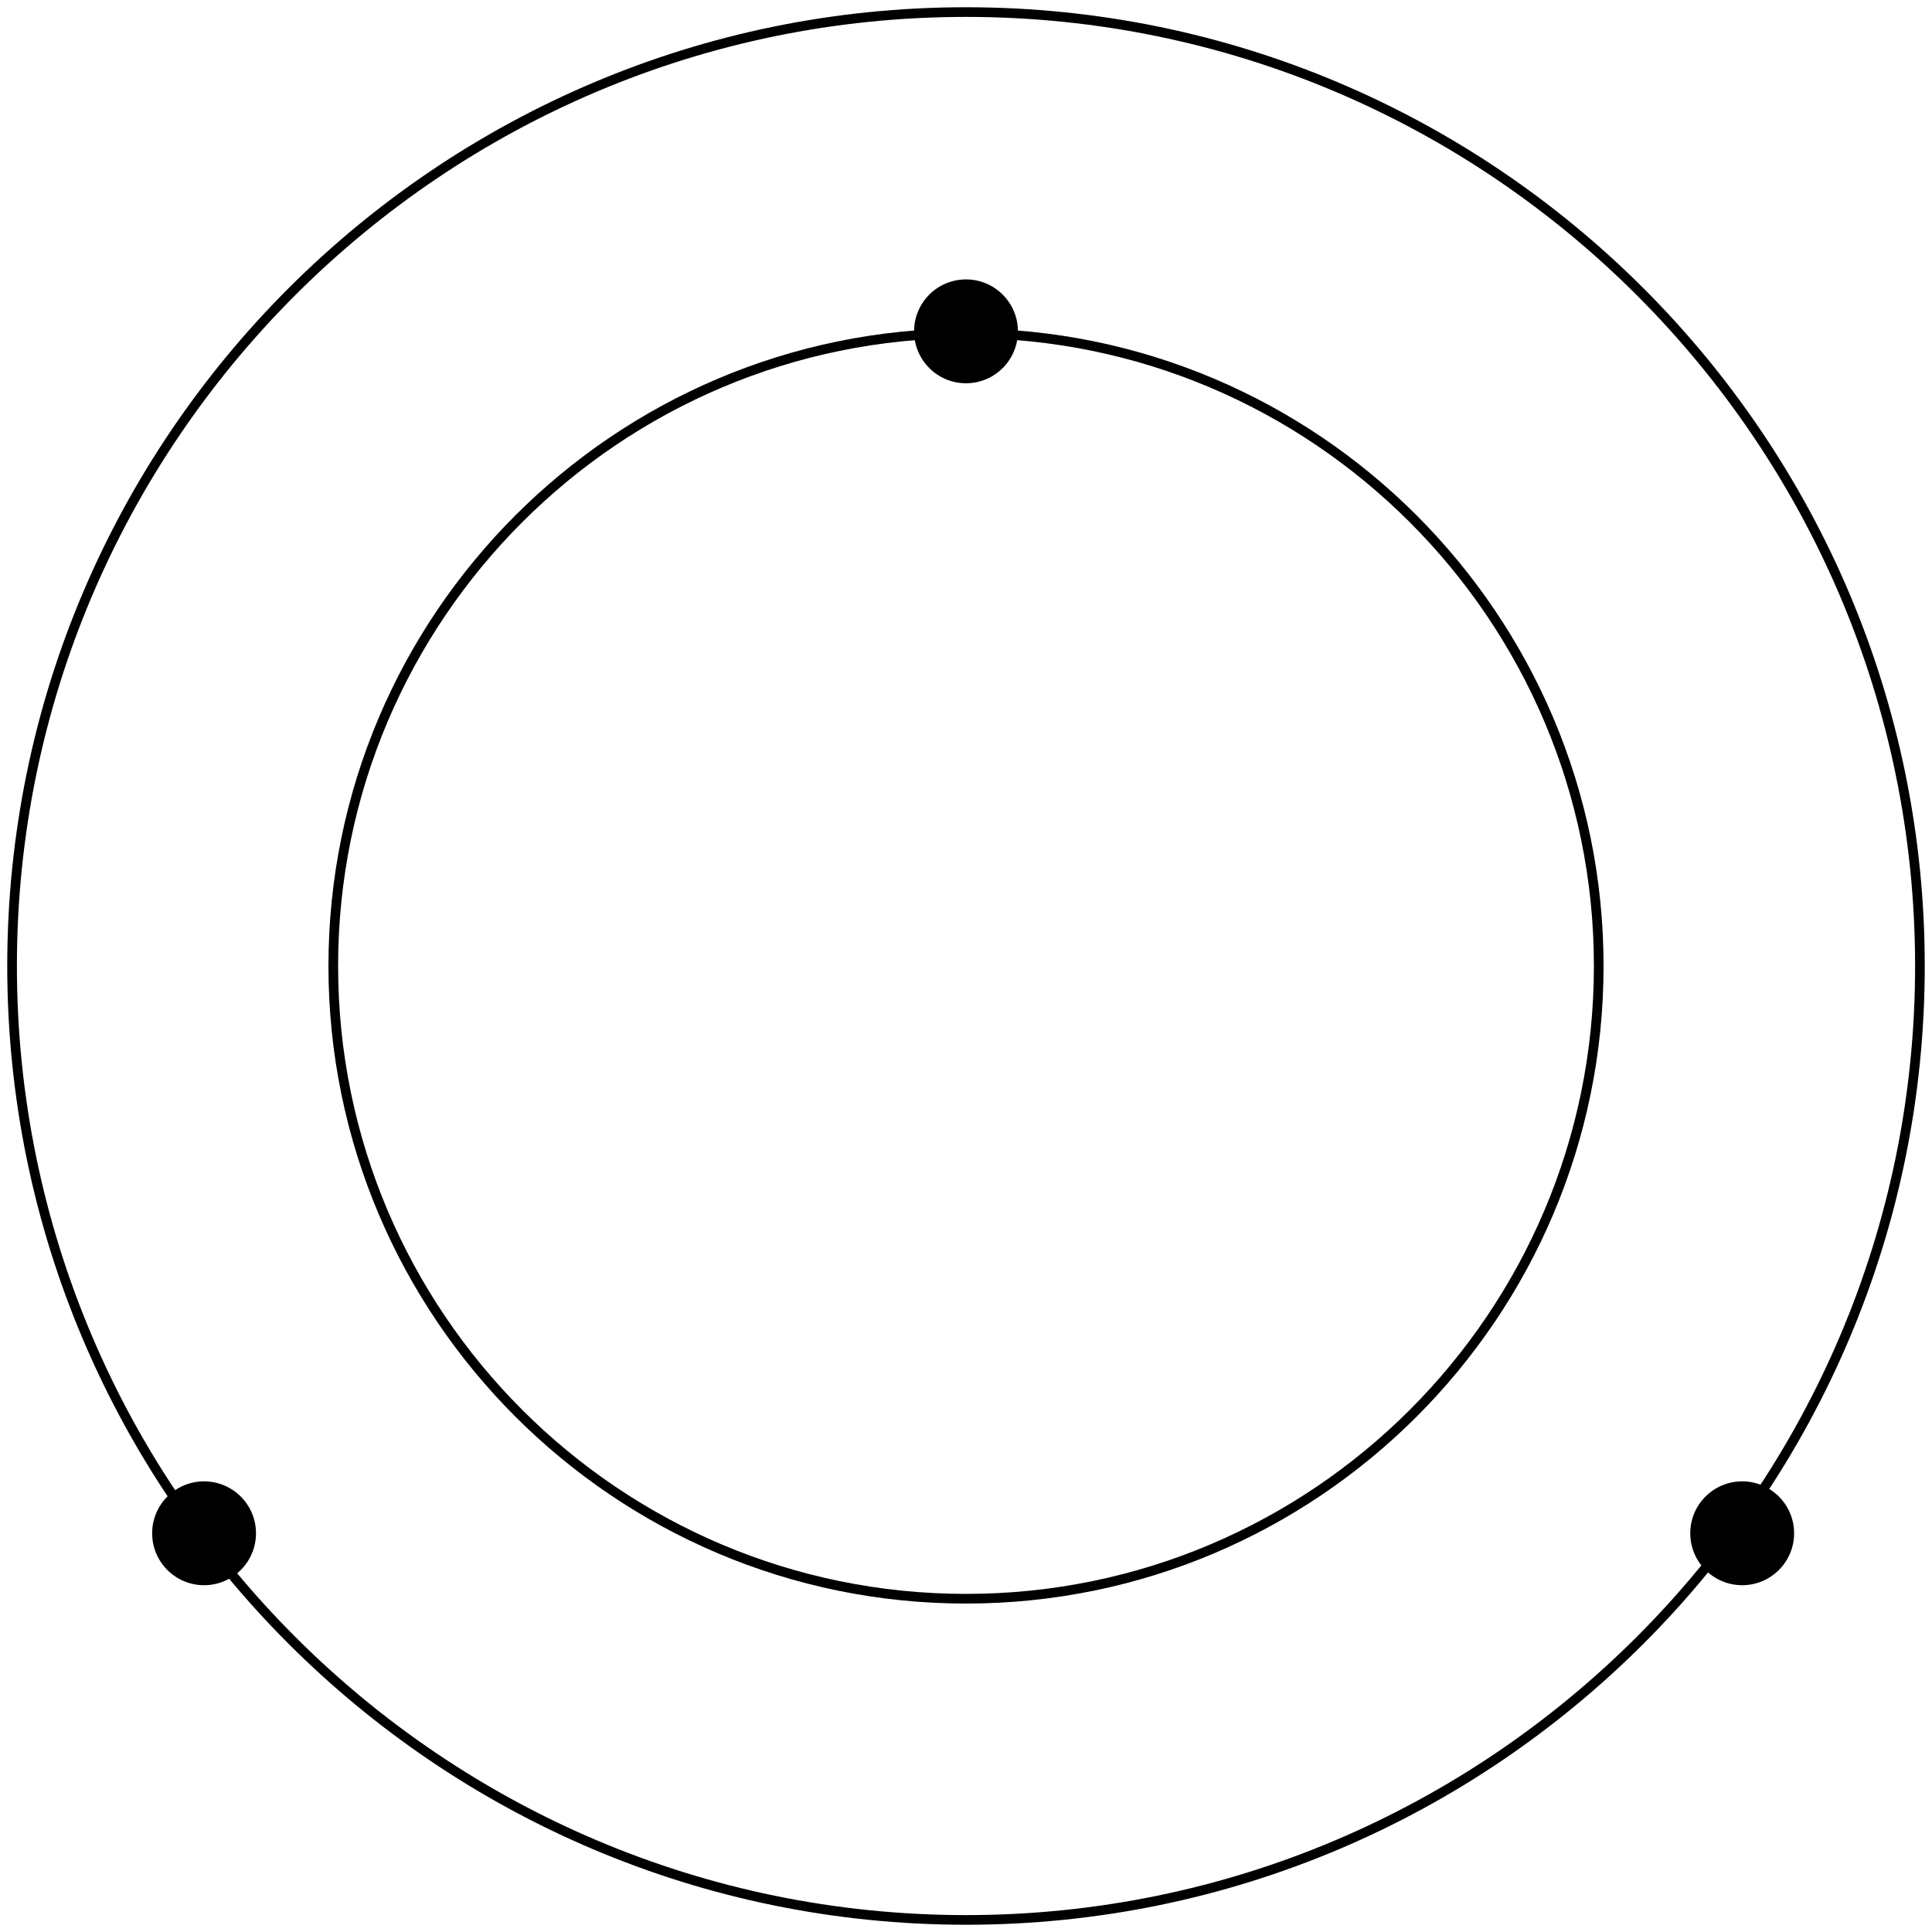 <?xml version="1.0" encoding="utf-8"?>
<!-- Generator: Adobe Illustrator 28.7.1, SVG Export Plug-In . SVG Version: 9.03 Build 54978)  -->
<svg version="1.1" id="Layer_1" xmlns="http://www.w3.org/2000/svg" xmlns:xlink="http://www.w3.org/1999/xlink" x="0px" y="0px"
	 width="800px" height="800px" viewBox="0 0 800 800" style="enable-background:new 0 0 800 800;" xml:space="preserve">
<style type="text/css">
	.Drop_x0020_Shadow{fill:none;}
	.Thick_x0020_Blue_x0020_Neon{fill:none;stroke:#0073BC;stroke-width:10;stroke-linecap:round;stroke-linejoin:round;}
	.Illuminating_x0020_Aqua{fill:url(#SVGID_1_);stroke:#FFFFFF;stroke-width:0.25;stroke-miterlimit:1;}
	
		.Black_x0020_Highlight{fill:url(#SVGID_00000176022588812311056910000006306448797523470767_);stroke:#FFFFFF;stroke-width:0.363;stroke-miterlimit:1;}
	.Bugaboo_GS{fill-rule:evenodd;clip-rule:evenodd;fill:#FFDD00;}
	.st0{fill:#AEBAF0;}
	.st1{fill:#00C4B3;}
	.st2{fill:#1B3FD4;}
	.st3{fill:#1A3FD6;}
</style>
<linearGradient id="SVGID_1_" gradientUnits="userSpaceOnUse" x1="-4380" y1="-1768" x2="-4380" y2="-1769">
	<stop  offset="0" style="stop-color:#1D59F4"/>
	<stop  offset="0.618" style="stop-color:#2D65EE"/>
	<stop  offset="0.629" style="stop-color:#3864F3"/>
	<stop  offset="0.983" style="stop-color:#00DDFC"/>
</linearGradient>
<linearGradient id="SVGID_00000141414555558339198220000004801838813241864597_" gradientUnits="userSpaceOnUse" x1="-4380" y1="-1768" x2="-4380" y2="-1769">
	<stop  offset="0" style="stop-color:#060606"/>
	<stop  offset="0.618" style="stop-color:#000000"/>
	<stop  offset="0.629" style="stop-color:#000000"/>
	<stop  offset="0.983" style="stop-color:#000000"/>
</linearGradient>
<g>
	<path d="M400,797C181.1,797,3,618.9,3,400S181.1,3,400,3s397,178.1,397,397S618.9,797,400,797z M400,7C183.3,7,7,183.3,7,400
		s176.3,393,393,393s393-176.3,393-393S616.7,7,400,7z"/>
	<circle cx="84.5" cy="634.9" r="21.5"/>
	<circle cx="721.4" cy="634.9" r="21.5"/>
	<circle cx="400" cy="137.2" r="21.5"/>
	<path d="M400,664c-145.6,0-264-118.4-264-264s118.4-264,264-264s264,118.4,264,264S545.6,664,400,664z M400,140
		c-143.3,0-260,116.6-260,260s116.6,260,260,260s260-116.6,260-260S543.3,140,400,140z"/>
</g>
</svg>
